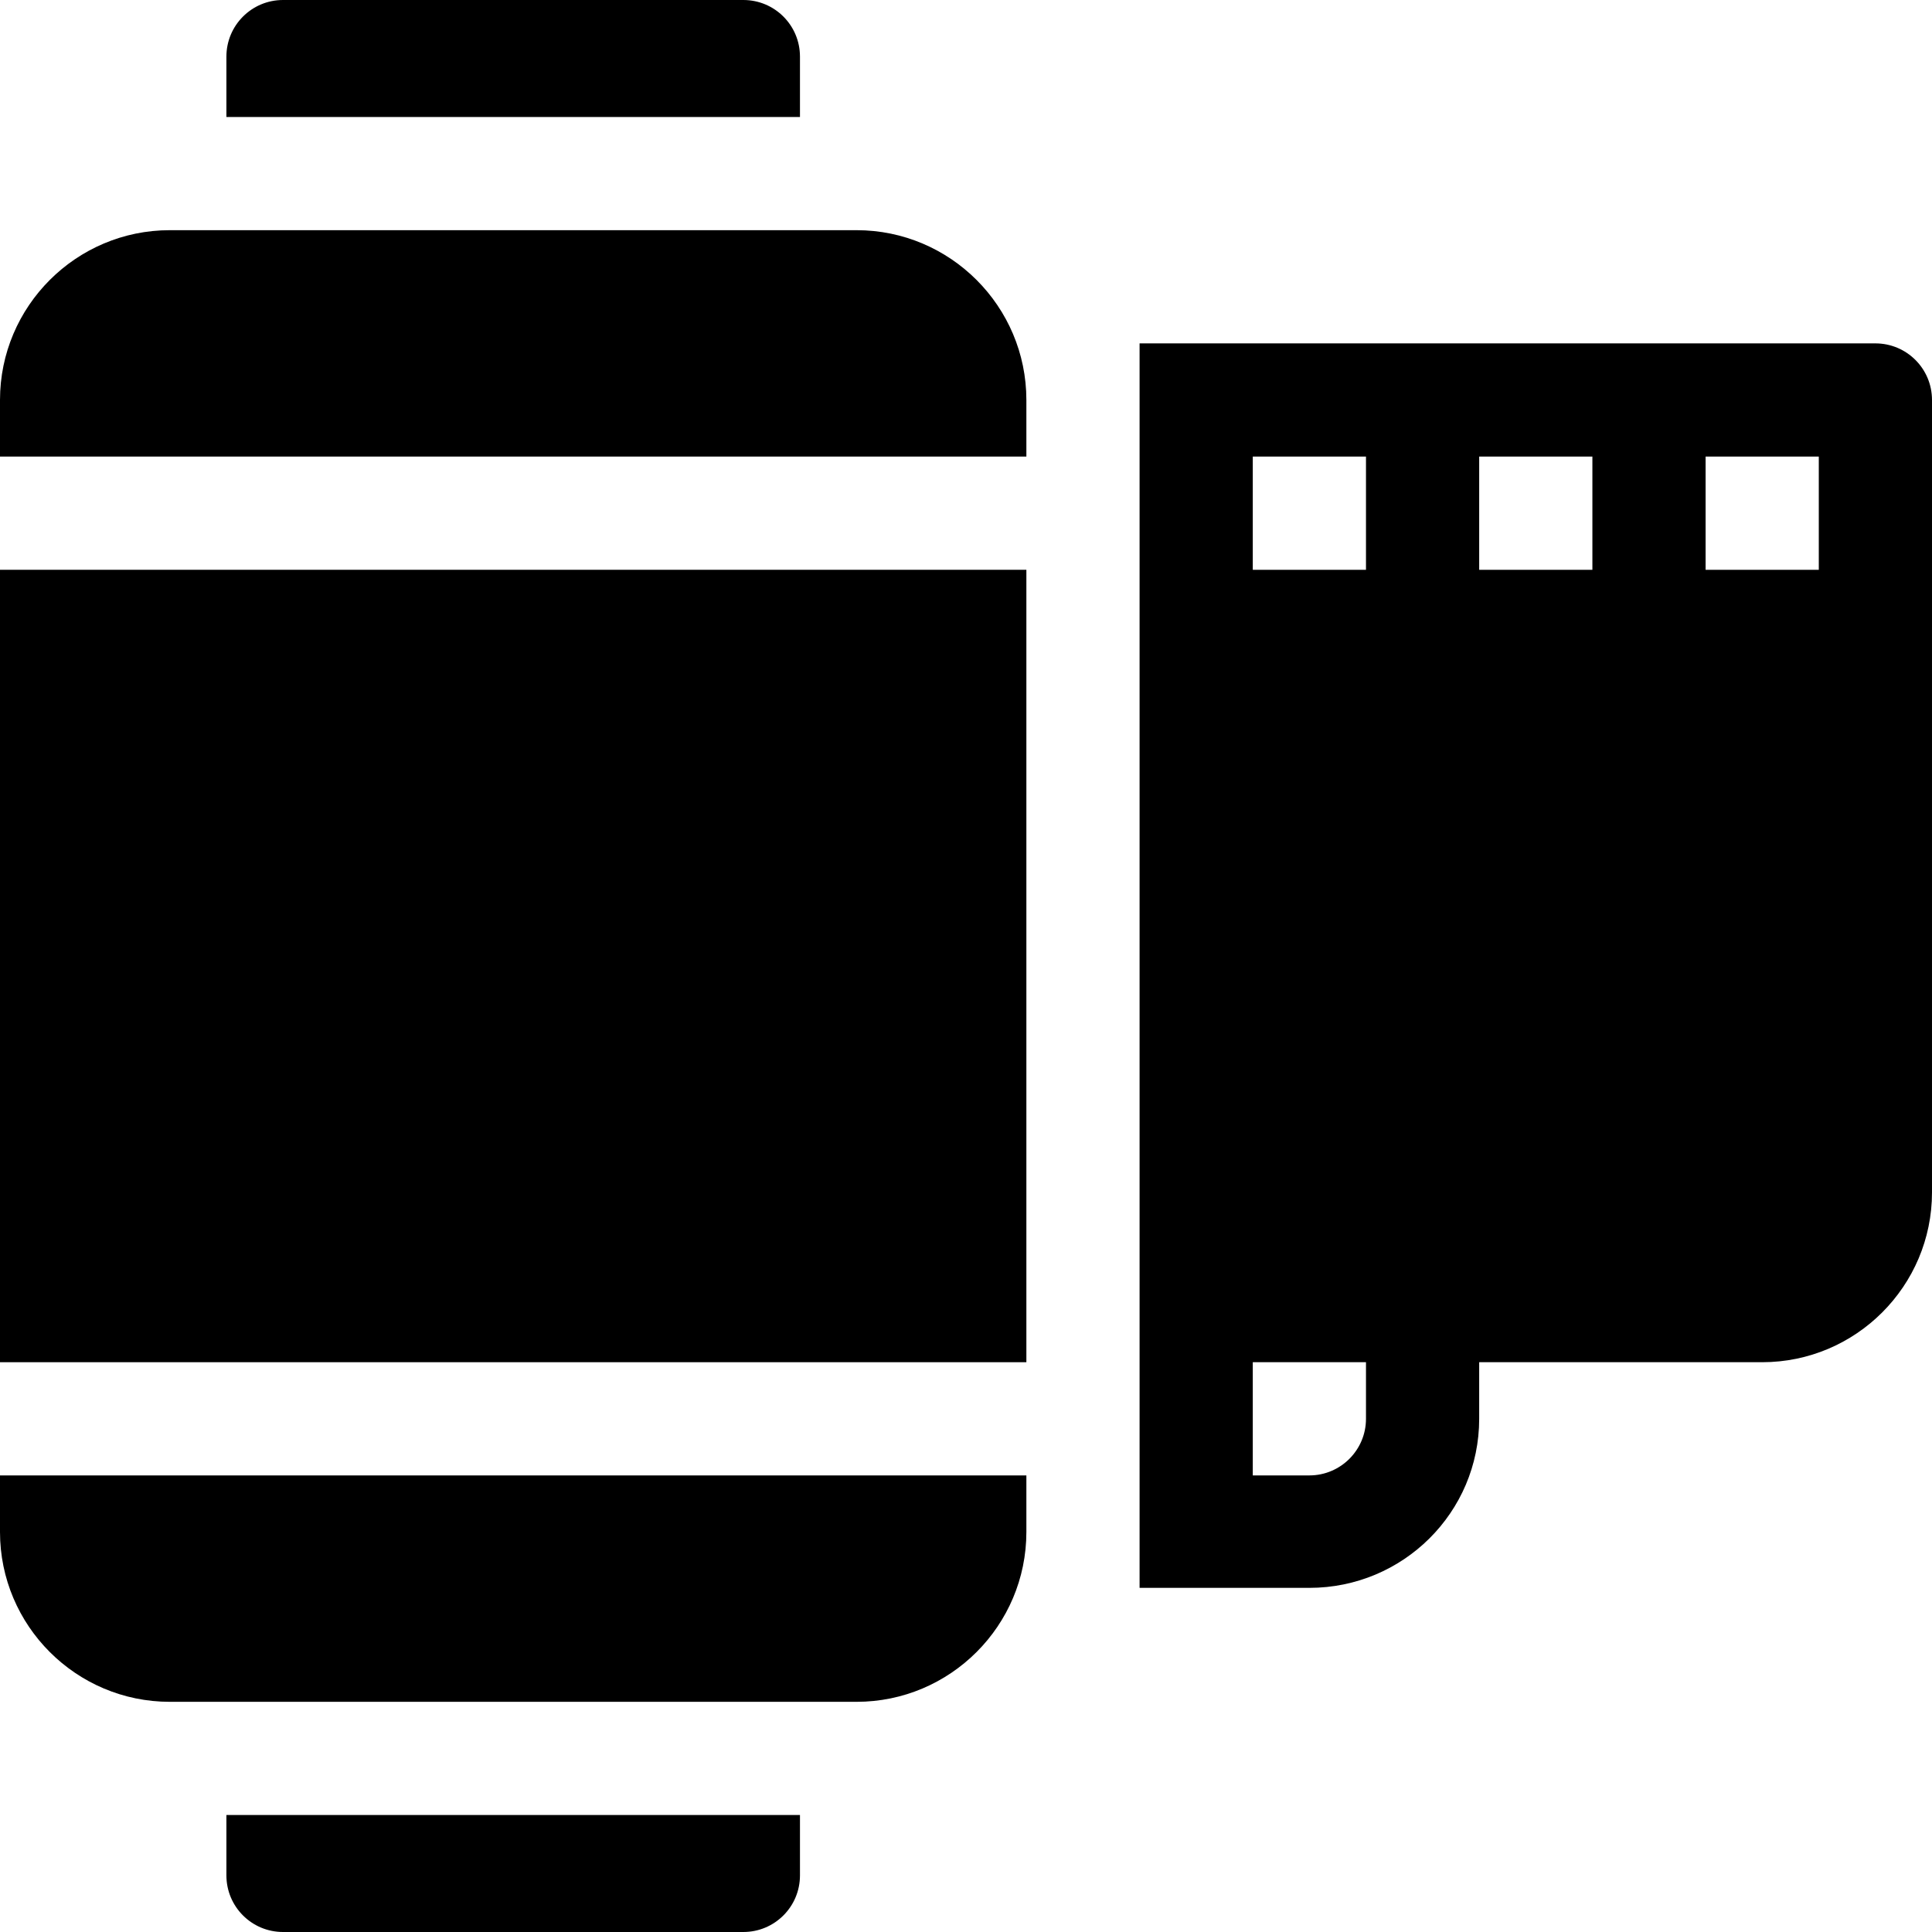 <?xml version="1.0" encoding="UTF-8"?> <svg xmlns="http://www.w3.org/2000/svg" xmlns:xlink="http://www.w3.org/1999/xlink" version="1.1" id="Capa_1" x="0px" y="0px" viewBox="0 0 512 512" style="enable-background:new 0 0 512 512;" xml:space="preserve"> <g> <g> <path d="M197,0H75c-8.291,0-15,6.709-15,15v16h152V15C212,6.709,205.291,0,197,0z"></path> </g> </g> <g> <g> <rect y="151" width="272" height="210"></rect> </g> </g> <g> <g> <path d="M227,61H45C20.186,61,0,81.186,0,106v15h272v-15C272,81.186,251.814,61,227,61z"></path> </g> </g> <g> <g> <path d="M60,481v16c0,8.291,6.709,15,15,15h122c8.291,0,15-6.709,15-15v-16H60z"></path> </g> </g> <g> <g> <path d="M0,391v15c0,24.814,20.186,45,45,45h182c24.814,0,45-20.186,45-45v-15H0z"></path> </g> </g> <g> <g> <path d="M497,91h-60c-27.904,0-107.096,0-135,0c0,33.422,0,294.654,0,329.8c5.787,0,8.289,0,9.274,0c0.448,0,0.586,0,0.57,0 c1.895,0,9.423,0,35.156,0c24.814,0,45-19.986,45-44.8v-15h75c24.814,0,45-20.186,45-45V166v-60C512,97.709,505.291,91,497,91z M362,376c0,8.276-6.724,15-15,15h-15v-30h30V376z M362,151h-30v-30h30V151z M422,151h-30v-30h30V151z M482,151h-30v-30h30V151z"></path> </g> </g> <g> </g> <g> </g> <g> </g> <g> </g> <g> </g> <g> </g> <g> </g> <g> </g> <g> </g> <g> </g> <g> </g> <g> </g> <g> </g> <g> </g> <g> </g> </svg> 